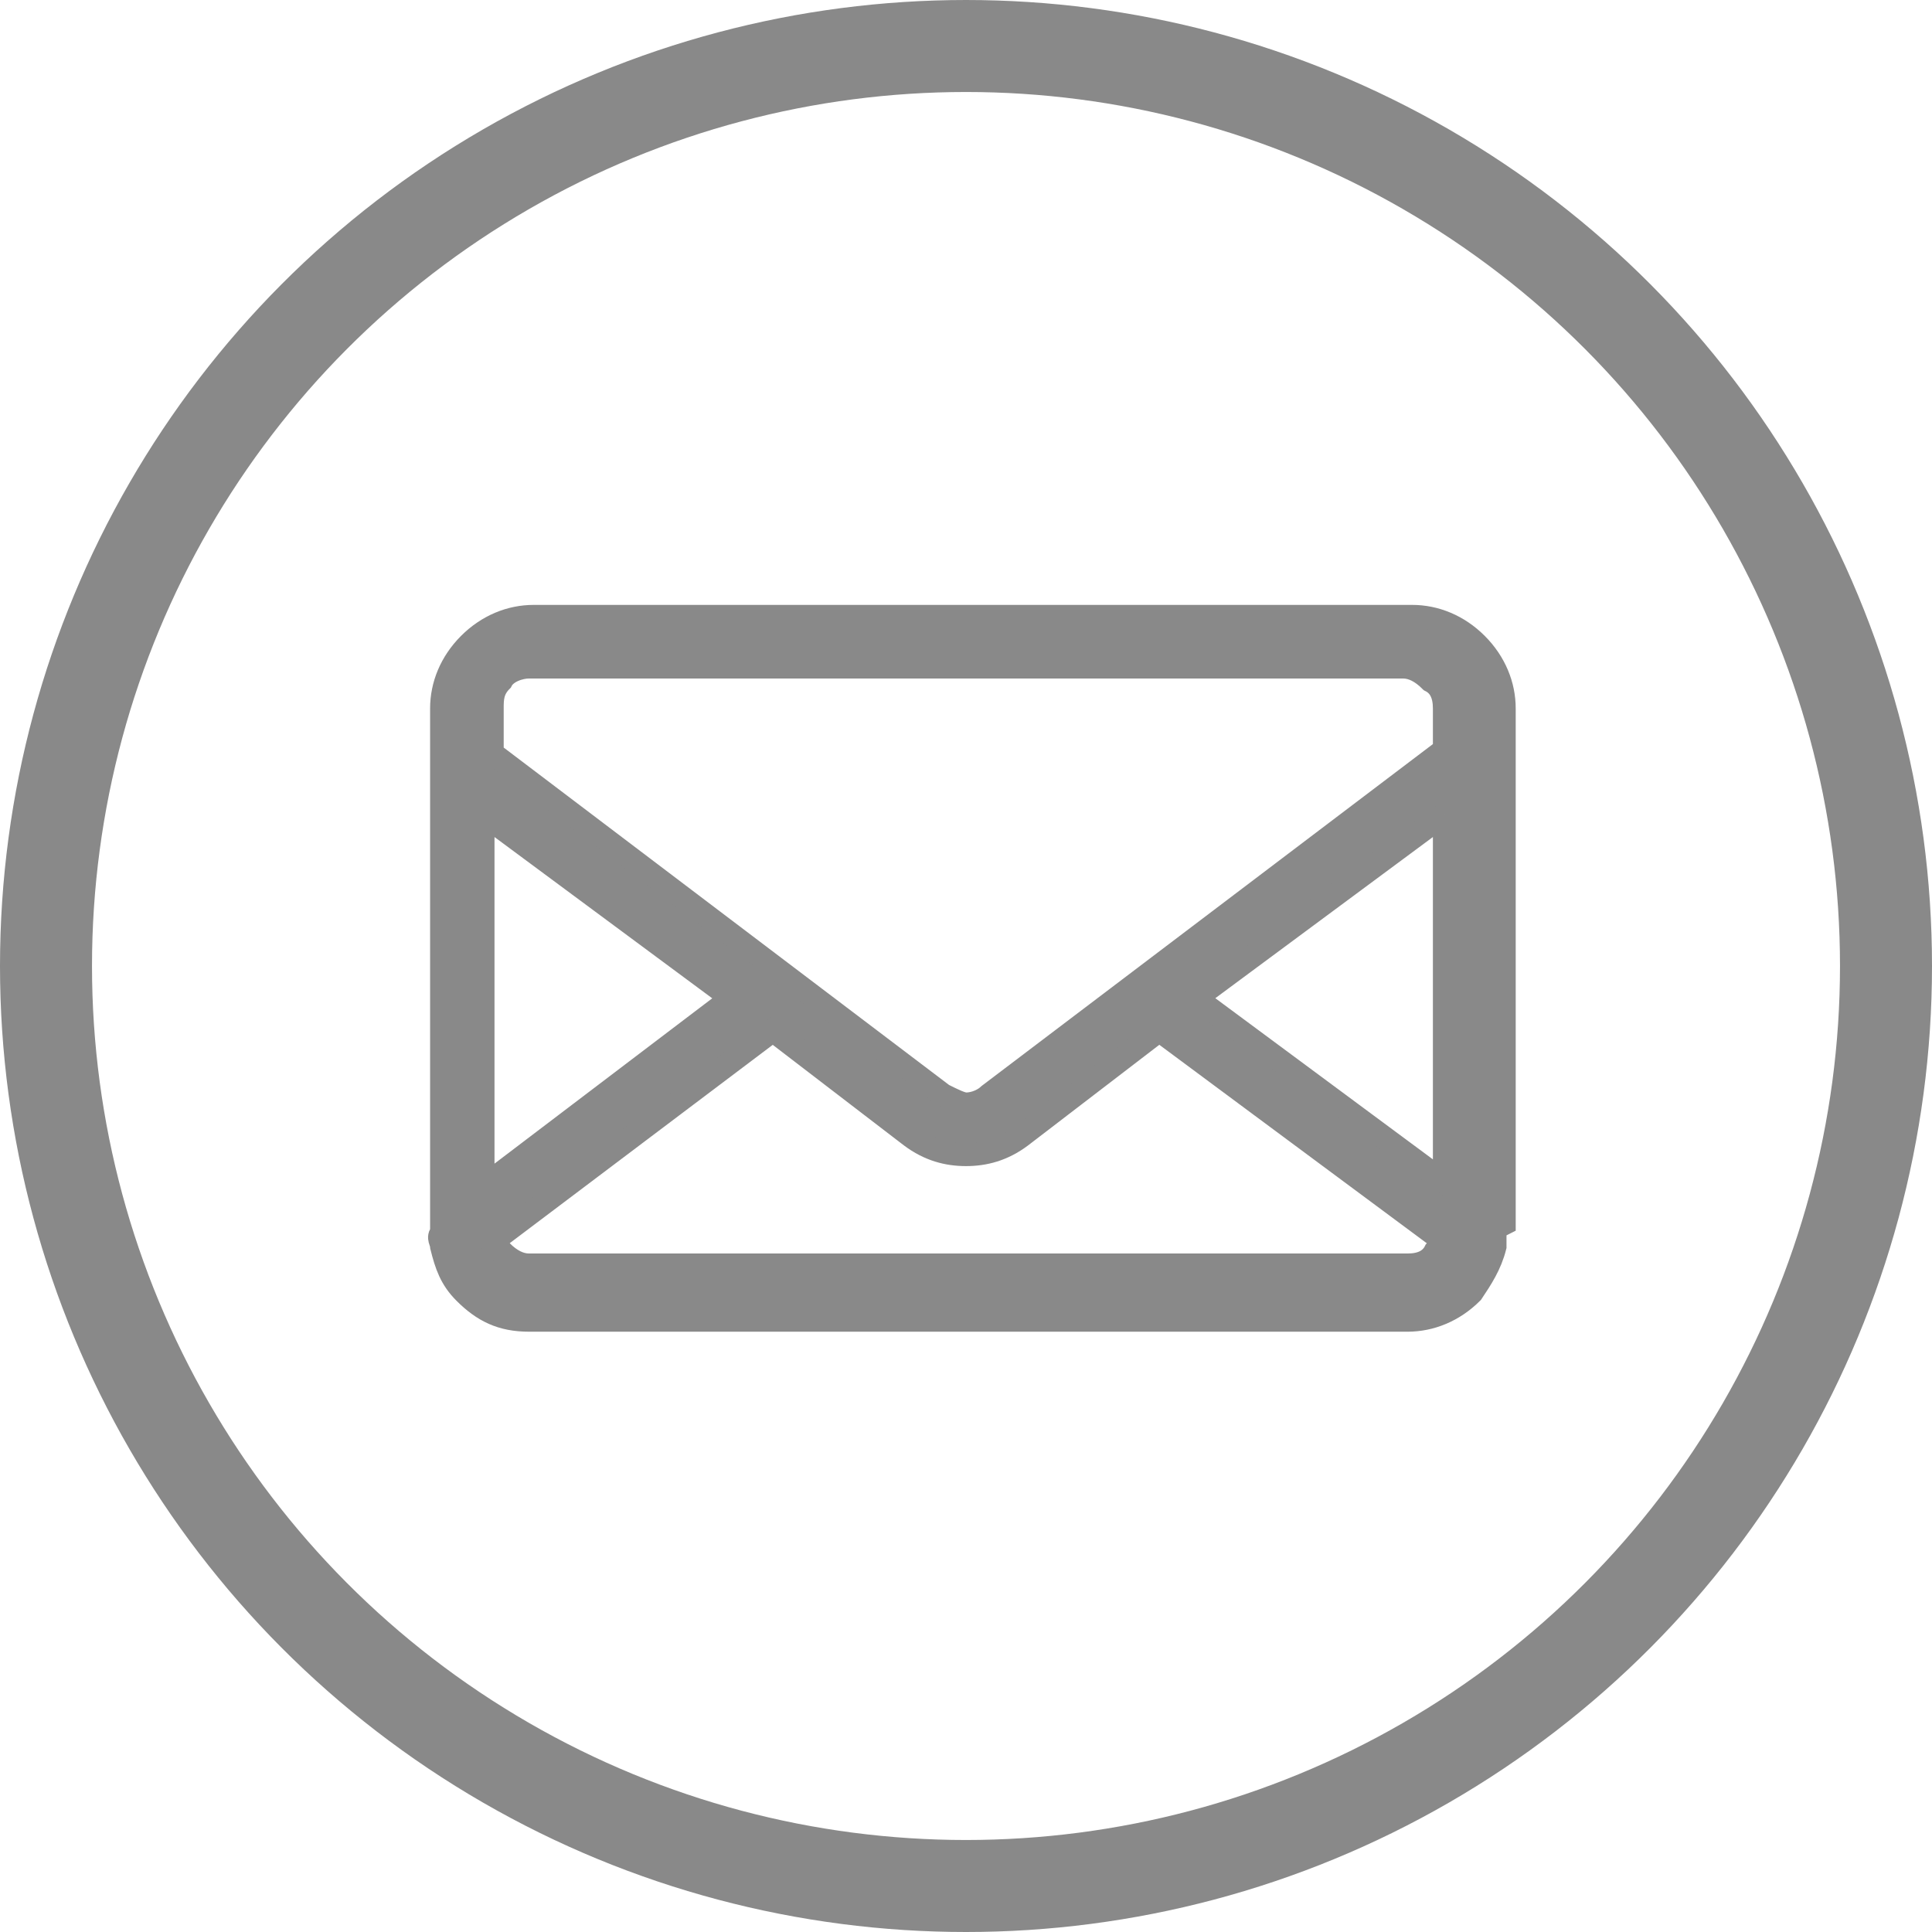 <svg xmlns="http://www.w3.org/2000/svg" viewBox="0 0 42 42"><circle fill="none" stroke="#898989" stroke-width="2" stroke-miterlimit="10" cx="21" cy="21" r="20"/><path fill-rule="evenodd" clip-rule="evenodd" fill="#898989" stroke="#898989" stroke-width=".5" stroke-miterlimit="10" d="M32.5 26.8v.3c-.1.4-.3.7-.5 1h0c-.4.4-.9.6-1.4.6H11.5c-.6 0-1-.2-1.4-.6-.3-.3-.4-.6-.5-1 0-.1-.1-.2 0-.3V15.4c0-.5.2-1 .6-1.4h0c.4-.4.9-.6 1.4-.6h19.1c.5 0 1 .2 1.4.6h0c.4.4.6.9.6 1.4v11.2c-.2.1-.2.1-.2.2h0zM10.6 16.3l6.6 5h0l3.3 2.5c.2.1.4.2.5.2.2 0 .4-.1.5-.2l3.3-2.5h0l6.6-5v-.9c0-.3-.1-.5-.3-.6h0c-.2-.2-.4-.3-.6-.3h-19c-.2 0-.5.1-.6.3h0c-.2.2-.2.4-.2.6v.9h-.1zm20.8 1.4l-5.4 4 5.4 4v-8h0zm-6.2 4.7l-3 2.3c-.4.3-.8.4-1.2.4-.4 0-.8-.1-1.2-.4l-3-2.3-6.1 4.6c0 .1.1.2.2.2.2.2.4.3.6.3h19.1c.3 0 .5-.1.6-.3v0l.2-.2-6.2-4.6h0zm-9.3-.7l-5.4-4v8.1l5.4-4.1z"/></svg>
